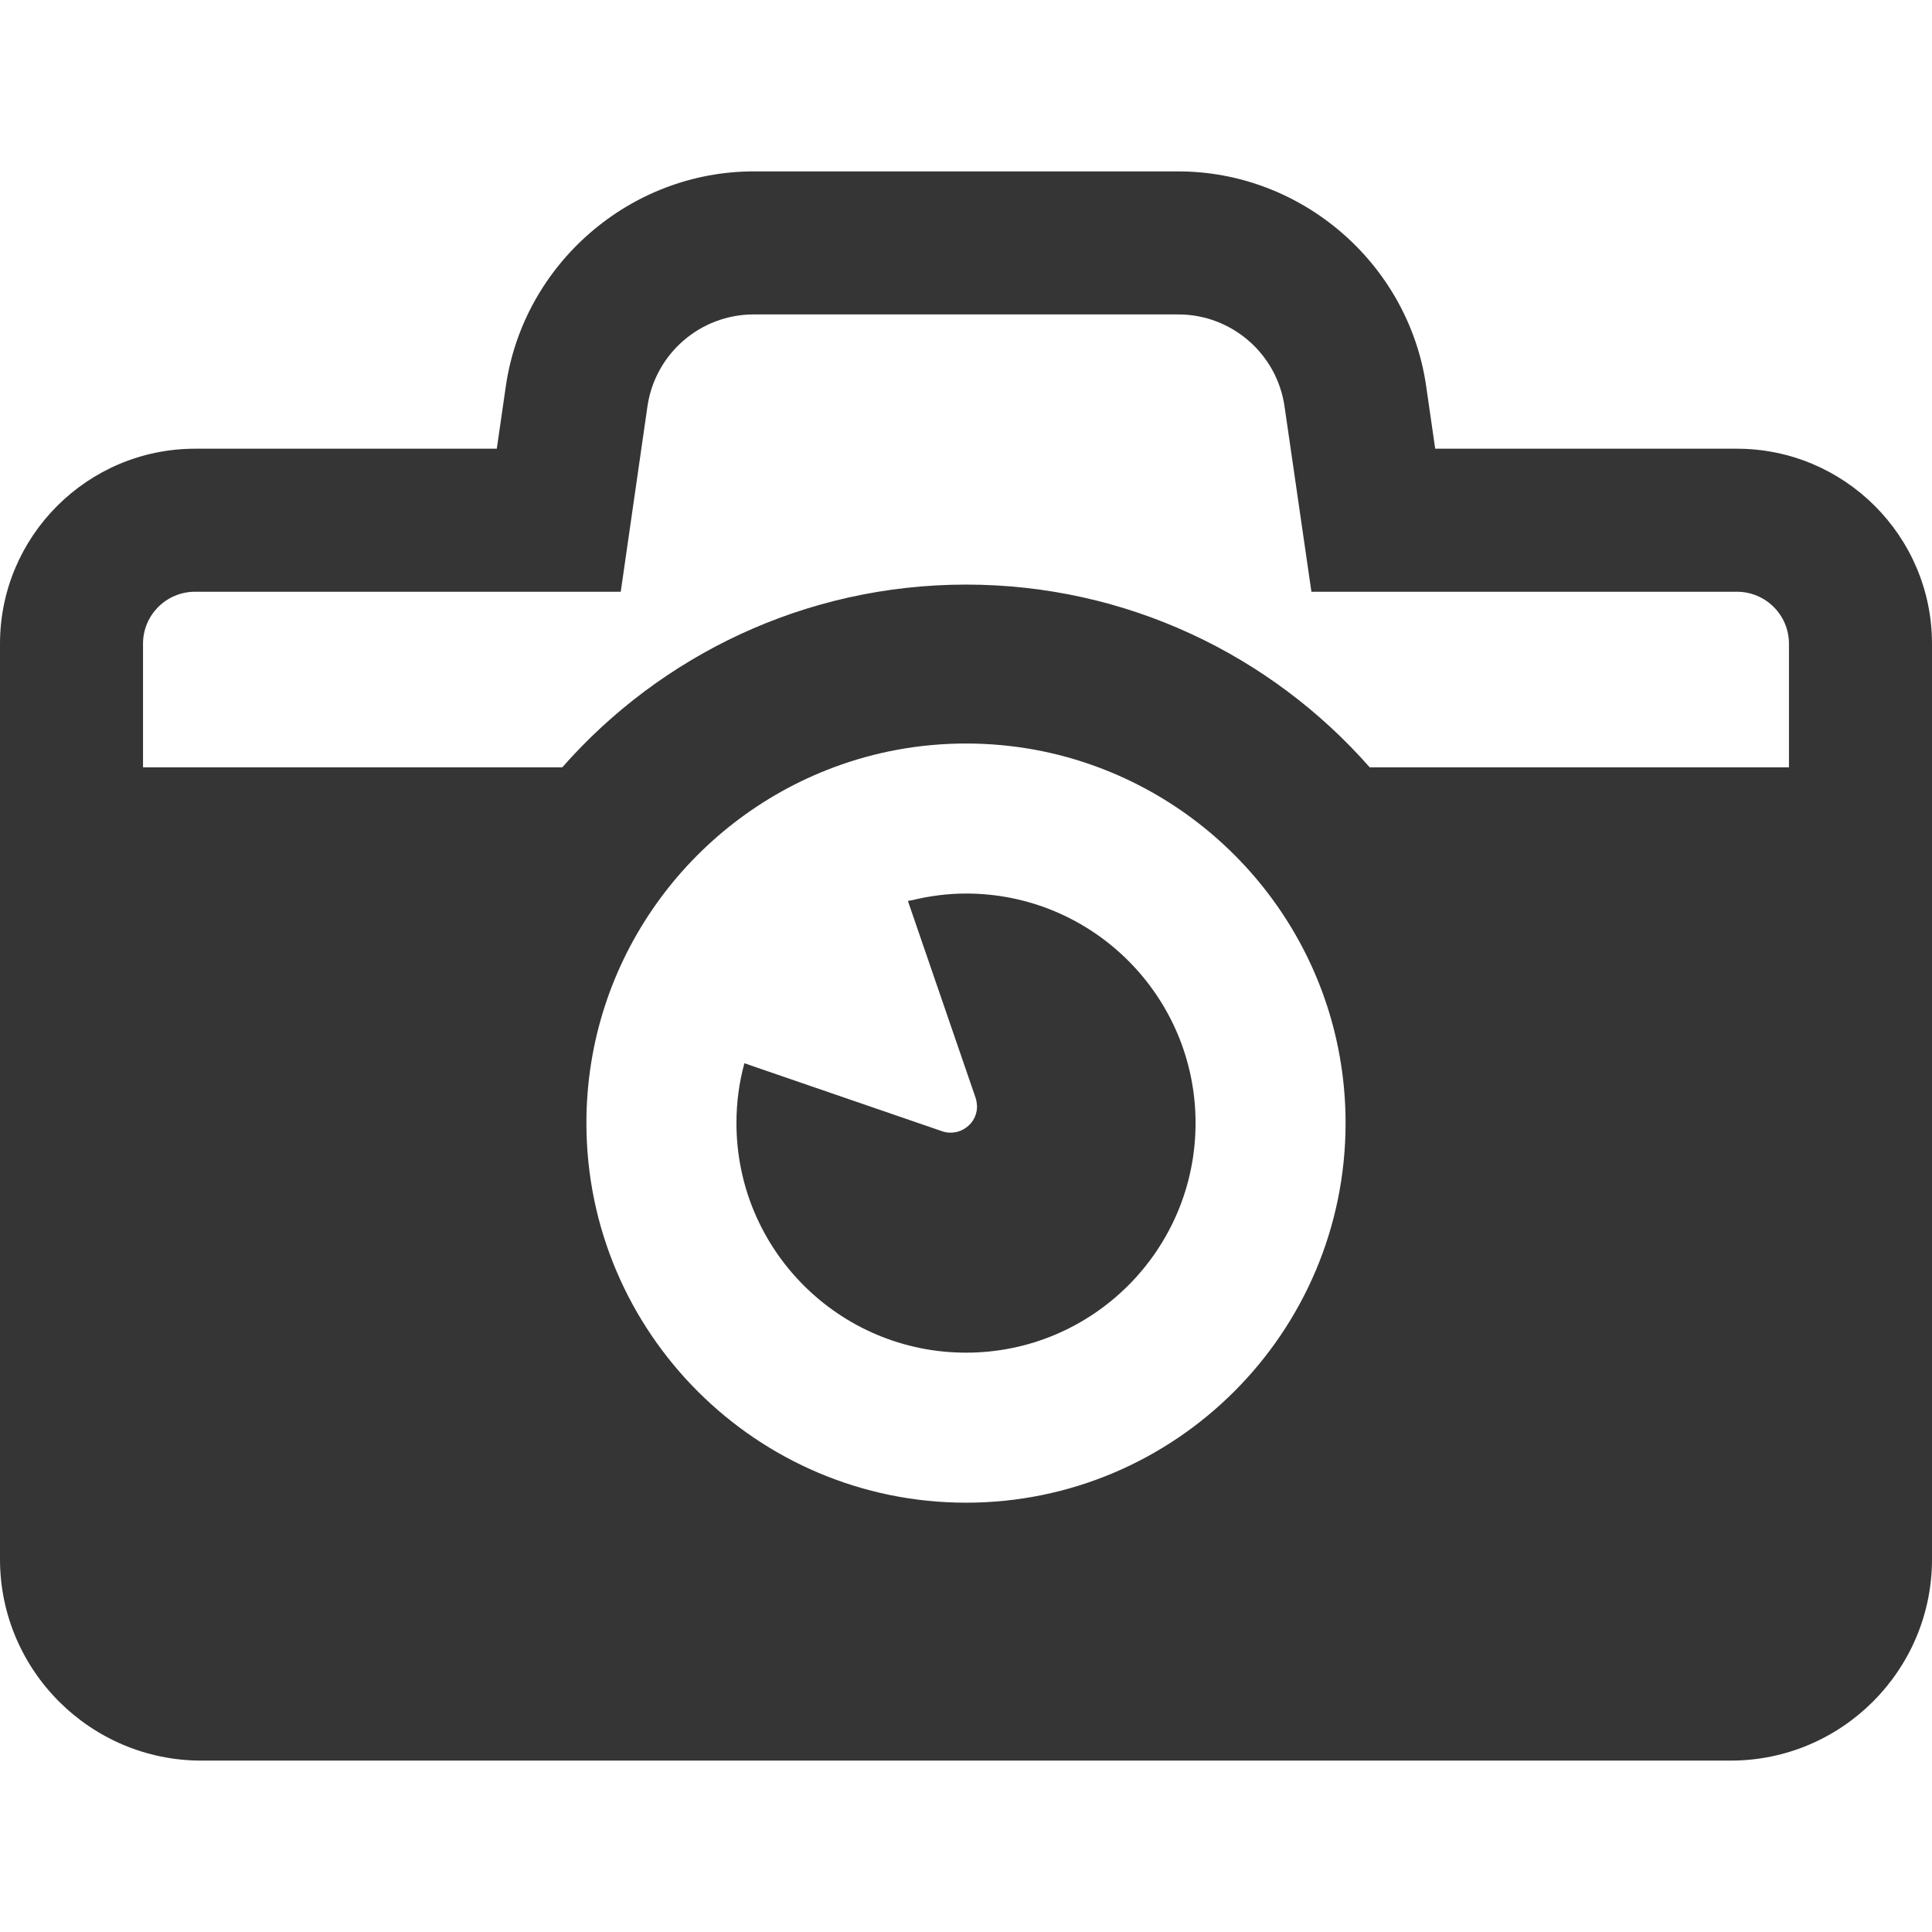 <!--?xml version="1.0" encoding="utf-8"?-->
<!-- Generator: Adobe Illustrator 19.1.1, SVG Export Plug-In . SVG Version: 6.00 Build 0)  -->
<svg version="1.1" id="_x31_0" xmlns="http://www.w3.org/2000/svg" xmlns:xlink="http://www.w3.org/1999/xlink" x="0px" y="0px" viewBox="0 0 512 512" style="width: 256px; height: 256px; opacity: 1;" xml:space="preserve">
<style type="text/css">
	.st0{fill:#374149;}
</style>
<g>
	<path class="st0" d="M460.282,118.914h-79.938l-2.398-16.594c-4.676-32.43-32.934-56.898-65.699-56.898H199.754
		c-32.766,0-60.984,24.469-65.699,56.898l-2.402,16.594H51.718C23.203,118.914,0,142.078,0,170.59v242.629
		c0,29.438,23.961,53.359,53.359,53.359h405.282c29.438,0,53.359-23.922,53.359-53.359V170.59
		C512,142.078,488.793,118.914,460.282,118.914z M474.094,203.356H362.992c-26.109-29.691-64.394-48.434-106.973-48.434
		c-42.578,0-80.902,18.742-107.015,48.434H37.902V170.59c0-7.625,6.191-13.774,13.816-13.774h112.786l7.074-49.106
		c2.023-13.98,14.023-24.386,28.175-24.386h112.493c14.148,0,26.152,10.406,28.171,24.386l7.122,49.106h112.742
		c7.621,0,13.812,6.149,13.812,13.774V203.356z M220.938,203.356c10.906-4.086,22.742-6.317,35.082-6.317
		c12.34,0,24.176,2.231,35.082,6.317c38.242,14.278,65.492,51.129,65.492,94.254c0,55.512-45.11,100.618-100.574,100.618
		s-100.613-45.106-100.613-100.618C155.406,254.484,182.695,217.633,220.938,203.356z" style="fill: rgb(53, 53, 53);"></path>
	<path class="st0" d="M256.019,358.469c33.566,0,60.817-27.25,60.817-60.86c0-33.566-27.25-60.812-60.817-60.812
		c-4.89,0-9.652,0.637-14.226,1.746c-0.34,0.07-0.699,0.102-1.035,0.18l0.008,0.023c-0.054,0.012-0.11,0.016-0.16,0.027
		l17.942,52.184c0.199,0.574,0.277,1.145,0.328,1.707c0.011,0.156,0.042,0.308,0.046,0.465c0.031,1.898-0.722,3.641-1.965,4.922
		c-0.109,0.114-0.23,0.199-0.347,0.305c-0.762,0.691-1.668,1.218-2.672,1.519c-0.191,0.059-0.387,0.106-0.586,0.145
		c-1.152,0.238-2.39,0.219-3.648-0.218l-49.211-16.918l-3.07-1.066c0,0.004,0,0.008,0,0.012l-0.152-0.055
		c-1.39,5.055-2.106,10.364-2.106,15.836C195.164,331.219,222.41,358.469,256.019,358.469z" style="fill: rgb(53, 53, 53);"></path>
</g>
</svg>
